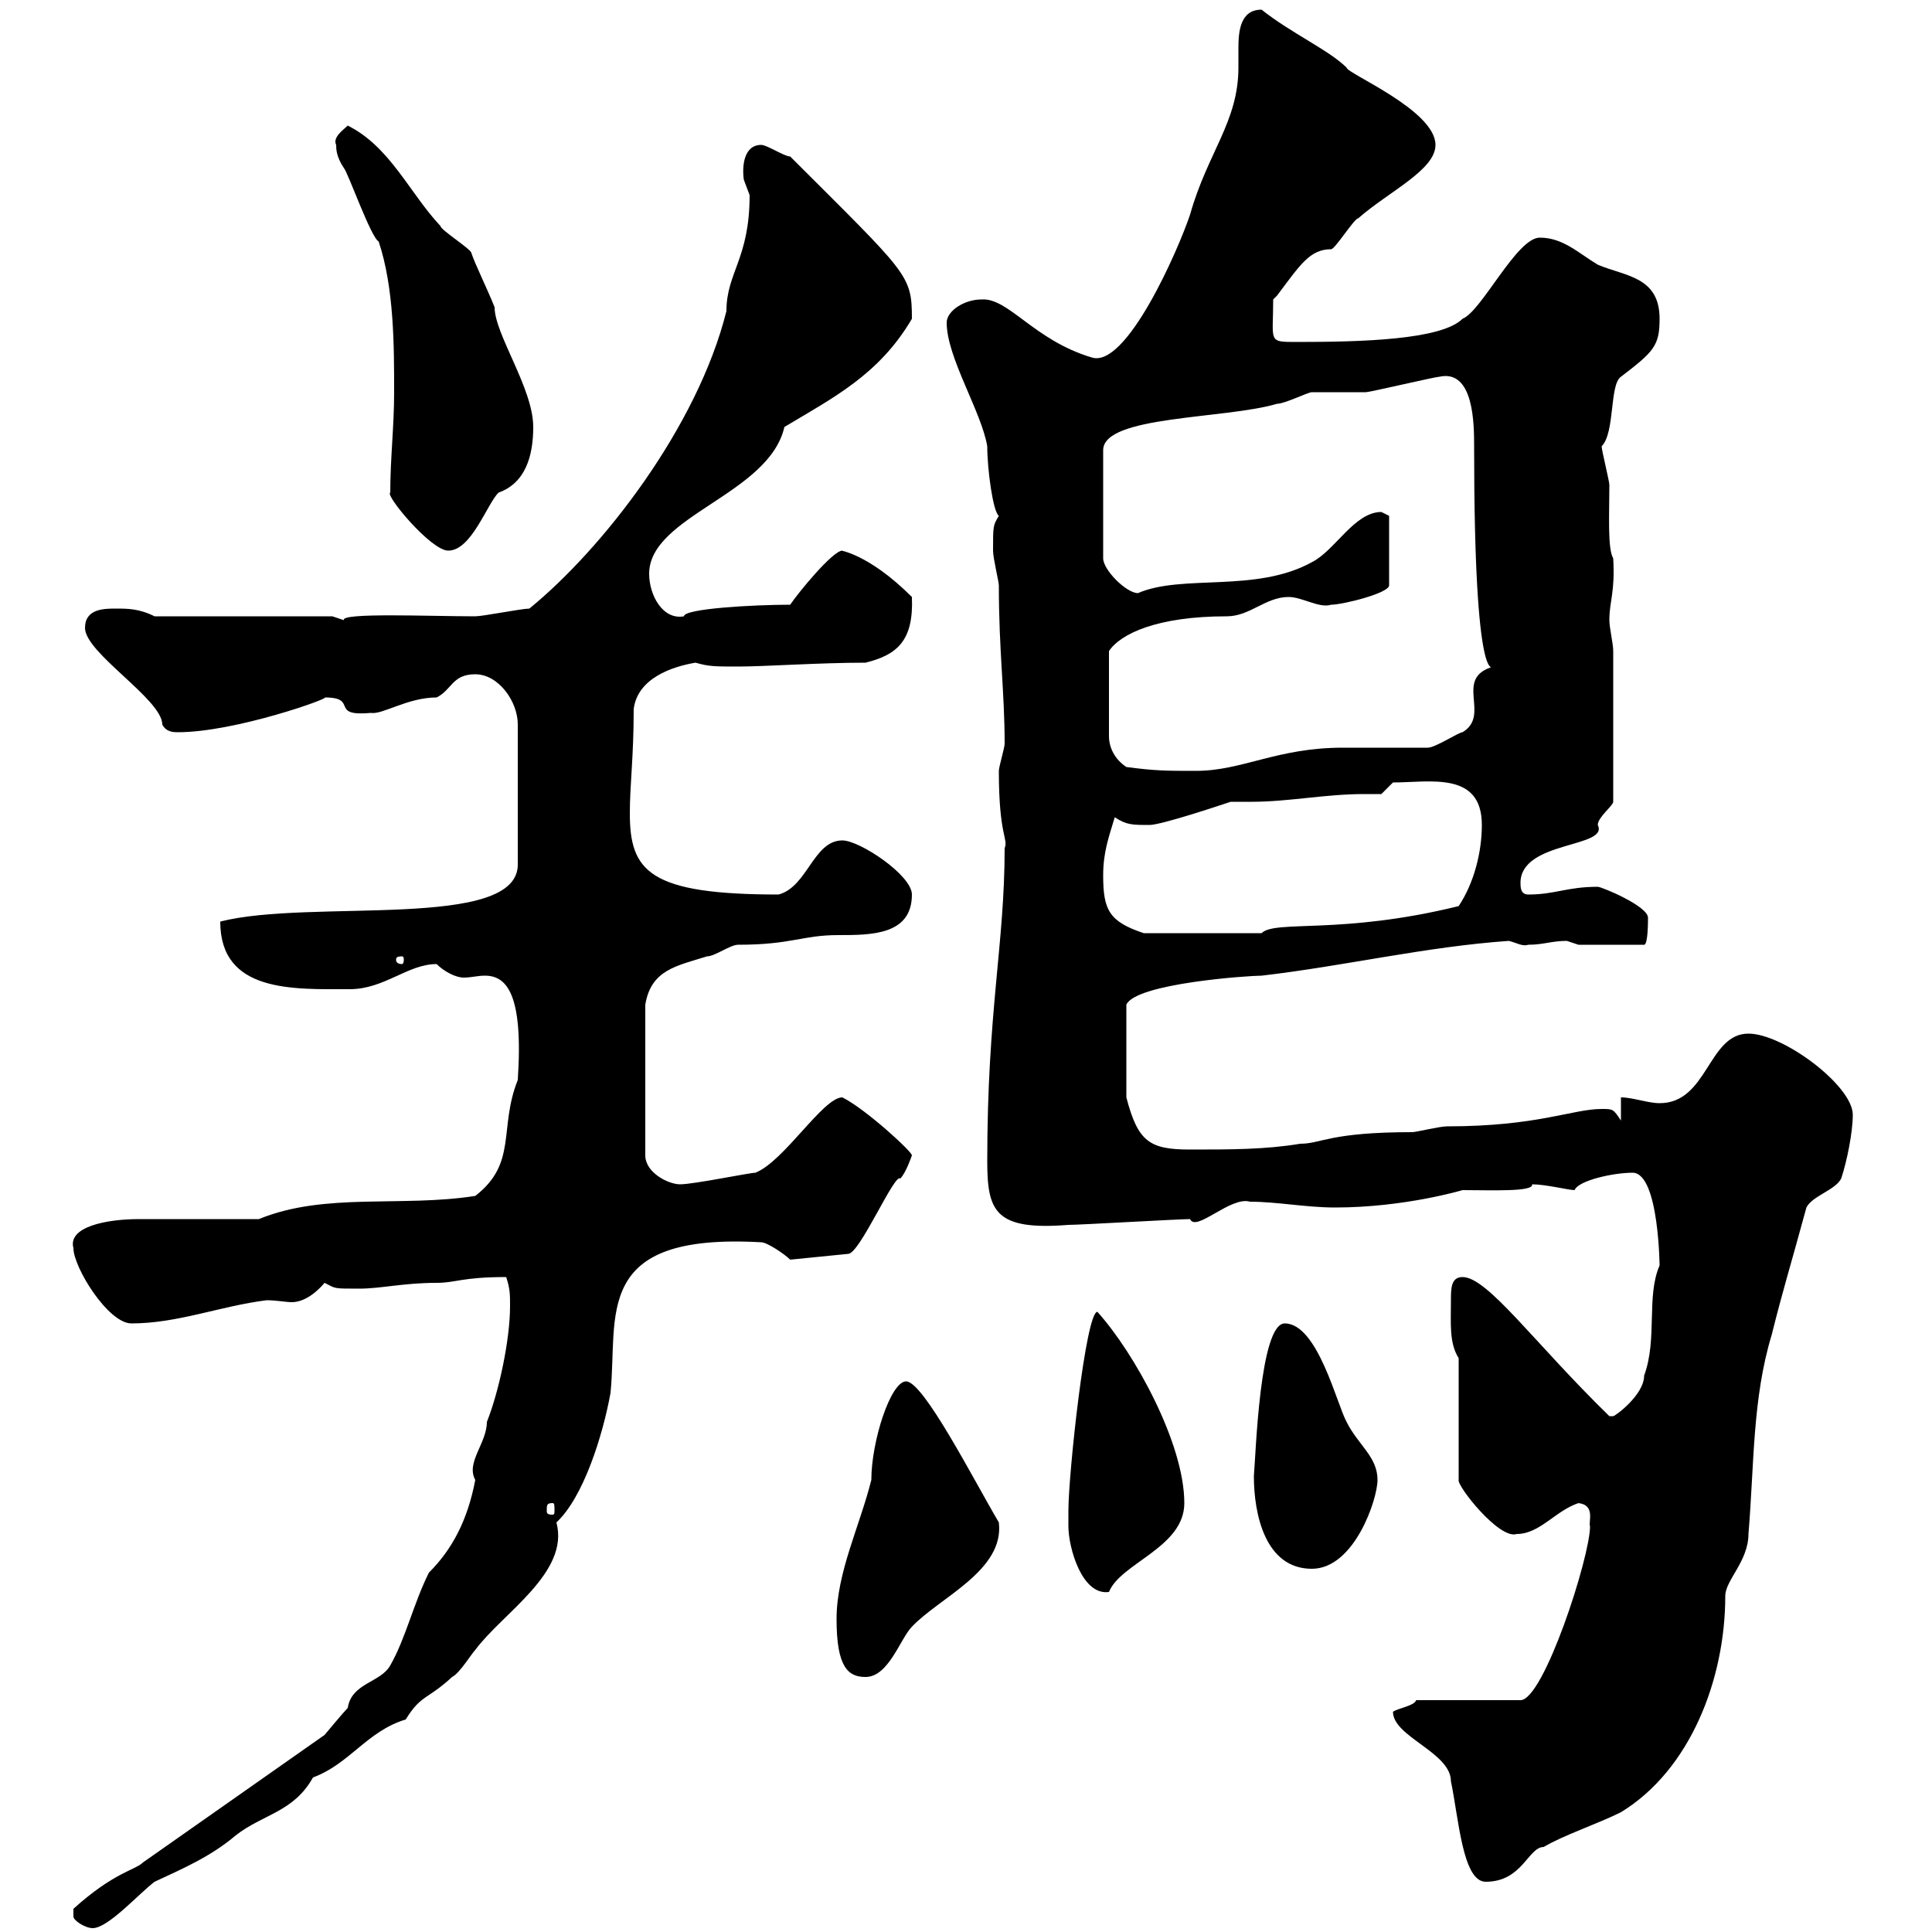 <svg xmlns="http://www.w3.org/2000/svg" xmlns:xlink="http://www.w3.org/1999/xlink" width="300" height="300"><path d="M11.40 297.60C11.40 298.20 13.20 299.40 14.40 299.40C16.80 299.40 21.60 294 24 292.20C28.50 290.10 32.70 288.30 36.60 285C40.80 281.70 45.60 281.40 48.60 276C54.30 273.90 57 268.80 63 267C65.40 263.10 66.30 264 70.20 260.40C71.40 259.80 73.20 256.80 73.80 256.20C78 250.50 88.50 244.20 86.40 236.40C90.60 232.50 93.60 222.90 94.80 216.30C96 204.30 91.80 191.40 118.20 192.90C119.10 192.90 121.80 194.70 122.70 195.60L131.70 194.70C133.50 194.70 138.90 182.10 139.80 183C140.70 182.10 141.60 179.40 141.60 179.40C141.60 178.80 134.40 172.20 130.80 170.40C127.80 170.40 121.80 180.30 117.30 182.10C116.40 182.10 107.70 183.90 105.60 183.90C103.80 183.90 100.20 182.10 100.20 179.40L100.20 156C101.10 150.60 105 150 109.80 148.50C111 148.50 113.40 146.70 114.60 146.70C123 146.70 124.50 145.20 130.20 145.20C135.30 145.20 141.60 145.20 141.60 138.90C141.60 135.90 133.50 130.50 130.80 130.50C126.30 130.50 125.40 137.70 120.90 138.90C100.80 138.90 97.80 135.30 97.80 126.30C97.80 121.80 98.40 117.60 98.40 110.10C99 105.30 104.40 103.50 108 102.90C110.10 103.50 111 103.50 114.60 103.50C118.80 103.50 127.20 102.90 134.40 102.90C139.20 101.70 141.90 99.60 141.60 92.70C134.70 85.80 130.20 85.50 130.80 85.50C129.30 85.50 123.90 92.10 122.70 93.90C117 93.90 106.20 94.50 106.20 95.70C102.90 96.30 100.80 92.40 100.80 89.10C100.80 80.10 119.40 76.80 121.80 66.30C129.30 61.80 136.50 58.20 141.60 49.50C141.60 42.60 141 42.60 122.70 24.30C121.80 24.30 119.10 22.50 118.20 22.50C115.50 22.50 115.20 25.80 115.50 27.90C115.50 27.90 116.40 30.30 116.40 30.30C116.40 40.20 112.80 42.30 112.80 48.30C108.30 66.30 93.60 85.20 82.20 94.50C81 94.50 75 95.70 73.80 95.70C66.60 95.70 52.80 95.10 53.40 96.30C53.40 96.30 51.60 95.70 51.60 95.70L24 95.70C21.60 94.50 19.80 94.50 18 94.50C16.20 94.50 13.20 94.50 13.20 97.50C13.20 101.40 25.20 108.60 25.20 112.50C25.80 113.70 27 113.70 27.60 113.70C36.60 113.70 51.60 108.30 50.40 108.30C55.80 108.30 51 111.30 57.60 110.70C59.40 111 63.30 108.30 67.80 108.30C70.20 107.10 70.20 104.70 73.80 104.70C77.40 104.70 80.40 108.90 80.40 112.50L80.40 134.10C80.70 144.60 48.30 139.50 34.20 143.10C34.20 154.20 45.60 153.60 54.30 153.60C59.70 153.60 63.30 149.70 67.80 149.70C69 150.90 70.80 151.80 72 151.80C73.20 151.80 74.10 151.50 75.30 151.50C78.60 151.50 81.30 154.20 80.40 167.70C77.40 175.20 80.40 180.60 73.80 185.70C62.40 187.50 50.40 185.10 40.20 189.30C37.80 189.30 24 189.30 21.60 189.30C16.50 189.30 10.50 190.50 11.40 193.80C11.40 196.80 16.80 205.50 20.40 205.50C27.60 205.50 34.20 202.80 41.40 201.90C42.90 201.90 44.40 202.20 45.30 202.20C46.80 202.20 48.60 201.30 50.40 199.20C52.20 200.10 51.60 200.10 55.80 200.10C59.10 200.10 62.70 199.20 67.80 199.20C70.80 199.20 71.70 198.30 78.60 198.30C79.20 200.10 79.20 201 79.20 202.80C79.20 208.20 77.40 216.30 75.60 220.80C75.60 224.10 72.30 227.10 73.80 229.80C72.60 236.10 70.20 240.60 66.60 244.20C64.20 249 63 254.40 60.60 258.60C59.10 261.30 54.60 261.30 54 265.20C53.40 265.80 50.40 269.40 50.40 269.40L22.20 289.20C21 290.40 17.70 290.70 11.40 296.40C11.40 296.40 11.40 296.40 11.40 297.60ZM216.30 265.80C216.30 269.70 225.30 272.10 225.30 276.60C226.50 282.30 227.10 292.20 230.70 292.20C236.40 292.20 237.30 286.80 239.70 286.80C242.70 285 248.10 283.20 251.70 281.40C262.50 274.80 267.90 260.70 267.90 247.80C267.90 245.40 271.50 242.40 271.50 238.20C272.40 227.40 272.10 217.20 275.10 207.30C276.90 200.10 277.80 197.40 280.50 187.50C281.40 185.70 285 184.80 285.90 183C286.80 180.30 287.70 175.80 287.70 173.10C287.70 168.60 276.90 160.50 271.50 160.50C265.20 160.50 265.20 171.30 257.70 171.30C255.90 171.30 253.50 170.40 251.70 170.40L251.70 174C250.50 172.20 250.50 172.20 248.70 172.20C244.20 172.20 238.80 174.90 224.70 174.90C223.50 174.90 219.90 175.80 219.30 175.80C206.40 175.80 205.20 177.60 201.90 177.60C196.50 178.50 191.10 178.50 184.80 178.50C178.50 178.50 176.70 177.30 174.90 170.40L174.90 156C176.40 152.70 193.80 151.50 195.90 151.50C208.80 150 221.40 147 234.30 146.10C235.50 146.40 236.40 147 237.30 146.70C239.70 146.70 240.90 146.10 243.30 146.10C243.30 146.10 245.10 146.70 245.10 146.70L255.30 146.70C255.90 146.70 255.90 143.10 255.90 142.50C255.90 140.70 248.70 137.70 248.10 137.70C243.30 137.70 241.50 138.90 237.30 138.90C236.10 138.90 236.10 137.70 236.10 137.10C236.10 130.50 249.90 131.70 248.10 128.10C248.10 126.90 250.50 125.10 250.50 124.50L250.50 101.10C250.50 99.90 249.90 97.50 249.90 96.30C249.90 93.30 250.80 92.10 250.50 86.70C249.60 85.20 249.90 79.80 249.90 75.30C249.90 74.70 248.70 69.90 248.70 69.30C250.80 67.20 249.90 59.70 251.70 58.50C256.80 54.60 257.70 53.70 257.70 49.50C257.70 42.90 252.30 42.90 248.10 41.10C245.10 39.30 242.70 36.90 239.10 36.90C235.50 36.90 230.10 48.30 227.10 49.50C223.80 52.80 211.20 53.10 201.30 53.10C196.80 53.10 197.70 53.10 197.70 46.50C197.70 46.50 198.30 45.90 198.30 45.90C201.90 41.10 203.40 38.70 206.70 38.70C207.30 38.70 210.30 33.90 210.90 33.90C215.70 29.70 222.90 26.40 222.90 22.50C222.90 17.10 209.10 11.40 209.10 10.50C206.40 7.80 200.40 5.10 195.90 1.50C192.60 1.50 192.30 4.80 192.30 7.50C192.30 8.70 192.30 9.90 192.30 10.50C192.30 18.90 187.50 23.70 184.80 33.30C183 38.70 174.90 57.30 169.50 55.50C160.50 52.80 156.60 46.20 152.40 46.50C149.70 46.50 147 48.30 147 50.10C147 55.50 152.40 63.90 153.30 69.30C153.30 72.90 154.20 79.50 155.10 80.10C154.20 81.60 154.20 81.60 154.20 85.50C154.20 86.70 155.10 90.30 155.10 90.90C155.10 101.10 156 107.40 156 115.50C156 116.10 155.10 119.10 155.10 119.70C155.10 129.90 156.60 130.20 156 131.70C156 146.70 153.30 156.90 153.30 180.30C153.30 188.10 154.50 191.10 165.90 190.20C167.70 190.20 183 189.30 184.80 189.30C185.70 191.40 191.10 185.70 194.10 186.60C198.30 186.60 202.80 187.50 207.30 187.50C218.10 187.50 227.10 184.80 227.10 184.80C231.60 184.80 238.20 185.10 237.90 183.90C240 183.90 243.60 184.80 244.50 184.80C245.10 183.30 250.50 182.10 253.50 182.10C257.70 182.10 257.70 197.40 257.70 196.50C255.60 201.30 257.40 207.90 255.30 213.60C255.30 216.60 250.80 219.90 250.50 219.90C250.50 219.90 249.90 219.90 249.90 219.90C238.20 208.50 231 198.30 227.10 198.30C225.30 198.30 225.30 200.10 225.30 201.90C225.30 205.50 225 208.50 226.50 210.90L226.50 229.80C226.20 230.70 232.80 239.10 235.50 238.20C239.10 238.20 241.50 234.60 245.10 233.40C247.80 233.70 246.60 236.40 246.90 237C246.90 241.80 239.70 264 236.10 264L219.90 264C219.60 264.90 217.20 265.20 216.30 265.80ZM129.90 251.40C129.90 258.90 131.70 260.40 134.40 260.40C138 260.40 139.80 254.40 141.60 252.60C145.80 248.10 156 243.90 155.10 236.40C151.20 229.80 143.40 214.50 140.70 214.50C138.30 214.50 135.30 223.80 135.30 229.80C133.50 237 129.90 244.20 129.90 251.40ZM165.90 237C165.90 240.30 168 247.80 172.20 247.20C174 242.70 183.90 240.30 183.90 233.40C183.90 224.10 176.10 210 170.40 203.70C168.60 203.70 165.90 228.90 165.90 234.60C165.90 234.60 165.90 236.40 165.90 237ZM194.70 229.20C194.70 235.20 196.50 243.60 203.70 243.60C210.30 243.60 213.90 232.80 213.90 229.80C213.90 226.20 210.90 224.40 209.10 220.80C207.60 218.10 204.60 205.50 199.50 205.50C195.60 205.50 195 225.90 194.70 229.20ZM85.80 233.40C86.10 233.40 86.10 233.70 86.10 234.60C86.10 234.90 86.10 235.20 85.80 235.20C84.90 235.20 84.90 234.90 84.90 234.60C84.90 233.70 84.90 233.40 85.80 233.40ZM62.40 148.50C62.70 148.50 62.70 148.80 62.70 149.10C62.70 149.10 62.70 149.70 62.40 149.70C61.50 149.70 61.50 149.10 61.50 149.10C61.50 148.80 61.50 148.50 62.40 148.50ZM171.30 135.90C171.30 132.30 172.20 129.90 173.10 126.90C174.90 128.10 175.80 128.10 178.50 128.10C180.30 128.10 189.30 125.10 191.10 124.50C192.30 124.50 193.20 124.50 194.40 124.50C200.10 124.50 205.80 123.30 211.80 123.30C212.40 123.30 213.60 123.30 214.50 123.30L216.30 121.50C222 121.50 230.10 119.70 230.10 128.10C230.10 132.30 228.90 137.10 226.50 140.70C208.20 145.20 198 142.80 195.90 144.90C192.90 144.90 182.40 144.90 177.60 144.90C172.20 143.10 171.30 141.30 171.30 135.90ZM174.90 119.10C173.10 117.90 172.20 116.10 172.20 114.30L172.20 101.10C174 98.40 179.70 95.70 190.50 95.70C194.10 95.70 196.50 92.70 200.10 92.70C202.20 92.70 204.90 94.50 206.70 93.90C208.50 93.90 215.70 92.10 215.70 90.90L215.70 80.10C215.70 80.10 214.50 79.50 214.50 79.50C210.30 79.50 207.30 85.50 203.70 87.30C195 92.10 183.60 89.10 176.70 92.10C174.90 92.10 171.30 88.50 171.30 86.70L171.30 69.90C171.30 64.50 190.20 65.10 198.30 62.70C199.50 62.70 203.10 60.90 203.70 60.90C204.90 60.90 210.90 60.90 212.10 60.90C212.70 60.90 222.90 58.50 223.50 58.50C228.90 57.30 228.90 66 228.90 69.30C228.90 107.70 231.90 103.50 231.90 103.50C225.60 105.30 231.60 111 227.10 113.70C226.50 113.70 222.90 116.10 221.70 116.10C219.90 116.10 210.30 116.10 208.50 116.10C198.30 116.10 192.90 119.70 185.70 119.70C181.20 119.70 179.40 119.70 174.90 119.10ZM60.60 76.50C59.70 76.80 66.90 85.50 69.60 85.50C73.20 85.50 75.60 78.30 77.40 76.50C81.60 75 82.80 70.80 82.80 66.30C82.80 60.30 76.80 51.90 76.80 47.70C75.60 44.70 73.80 41.10 73.20 39.30C73.20 38.70 68.40 35.70 68.40 35.10C63.60 30 60.60 22.80 54 19.50C53.40 20.10 51.60 21.30 52.20 22.50C52.20 23.10 52.20 24.30 53.40 26.10C54 26.70 57.60 36.90 58.80 37.50C61.20 44.70 61.20 53.70 61.20 60.90C61.20 66.30 60.60 71.10 60.60 76.50Z"/></svg>